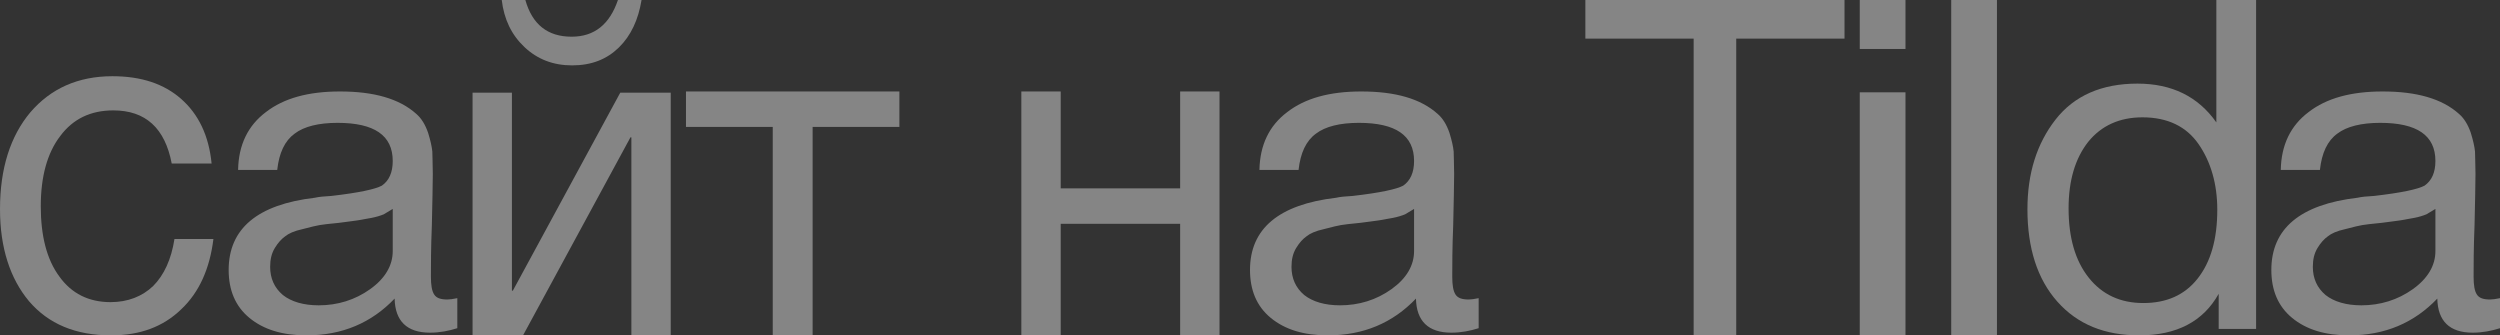 <?xml version="1.0" encoding="UTF-8"?> <svg xmlns="http://www.w3.org/2000/svg" width="164" height="22" viewBox="0 0 164 22" fill="none"><rect x="0" y="0" width="164" height="22" fill="#333333" stroke="none"/><path d="M164 19.559V21.529C163.443 21.706 162.856 21.823 162.206 21.823C160.691 21.823 159.918 21.059 159.887 19.588C158.371 21.177 156.454 22 154.103 22C152.526 22 151.289 21.618 150.361 20.853C149.433 20.088 149 19.029 149 17.706C149 15 150.887 13.412 154.66 12.971C154.907 12.912 155.247 12.882 155.742 12.853C157.536 12.647 158.619 12.412 159.052 12.177C159.515 11.853 159.763 11.323 159.763 10.559C159.763 8.882 158.557 8.059 156.144 8.059C154.907 8.059 153.948 8.294 153.33 8.765C152.68 9.235 152.309 10.029 152.186 11.147H149.619C149.649 9.5 150.268 8.235 151.443 7.353C152.619 6.441 154.227 6 156.299 6C158.526 6 160.196 6.471 161.309 7.471C161.649 7.765 161.897 8.176 162.082 8.706C162.237 9.206 162.33 9.618 162.361 9.941C162.361 10.265 162.392 10.765 162.392 11.412C162.392 12.147 162.361 13.265 162.33 14.765C162.268 16.294 162.268 17.412 162.268 18.147C162.268 18.706 162.33 19.088 162.485 19.323C162.639 19.559 162.918 19.647 163.351 19.647C163.505 19.647 163.722 19.618 164 19.559ZM159.763 13.706C159.577 13.823 159.361 13.941 159.175 14.059C158.959 14.147 158.68 14.235 158.371 14.294C158.062 14.353 157.845 14.382 157.722 14.412C157.598 14.441 157.351 14.471 156.918 14.529C156.485 14.588 156.237 14.618 156.237 14.618C155.588 14.677 155.155 14.735 154.969 14.765C154.783 14.794 154.412 14.882 153.856 15.029C153.299 15.147 152.928 15.323 152.711 15.5C152.464 15.677 152.247 15.912 152.031 16.265C151.814 16.618 151.722 17.029 151.722 17.5C151.722 18.265 152 18.882 152.557 19.353C153.113 19.794 153.918 20.029 154.907 20.029C156.144 20.029 157.289 19.677 158.278 18.971C159.268 18.265 159.763 17.412 159.763 16.471V13.706Z" fill="white" fill-opacity="0.4"></path><path d="M148 0V21.576H145.546V19.273C144.534 21.091 142.785 22 140.331 22C138.061 22 136.282 21.273 134.963 19.788C133.644 18.303 133 16.273 133 13.727C133 11.364 133.614 9.424 134.84 7.848C136.067 6.273 137.877 5.485 140.209 5.485C142.479 5.485 144.196 6.333 145.393 8.03V0H148ZM140.546 7.697C139.043 7.697 137.847 8.242 136.988 9.303C136.129 10.394 135.699 11.848 135.699 13.667C135.699 15.576 136.129 17.091 137.018 18.212C137.908 19.333 139.104 19.879 140.607 19.879C142.11 19.879 143.307 19.364 144.166 18.273C145.025 17.182 145.454 15.697 145.454 13.758C145.454 12.061 145.025 10.606 144.227 9.455C143.429 8.303 142.202 7.697 140.546 7.697Z" fill="white" fill-opacity="0.4"></path><path d="M131 0V22H128V0H131Z" fill="white" fill-opacity="0.4"></path><path d="M125 0V3.213H122V0H125ZM125 6.056V22H122V6.056H125Z" fill="white" fill-opacity="0.4"></path><path d="M121 0V2.534H113.897V22H111.103V2.534H104V0H121Z" fill="white" fill-opacity="0.4"></path><path d="M97 19.559V21.529C96.443 21.706 95.856 21.823 95.206 21.823C93.691 21.823 92.918 21.059 92.887 19.588C91.371 21.177 89.454 22 87.103 22C85.526 22 84.289 21.618 83.361 20.853C82.433 20.088 82 19.029 82 17.706C82 15 83.887 13.412 87.66 12.971C87.907 12.912 88.247 12.882 88.742 12.853C90.536 12.647 91.619 12.412 92.052 12.177C92.516 11.853 92.763 11.323 92.763 10.559C92.763 8.882 91.557 8.059 89.144 8.059C87.907 8.059 86.948 8.294 86.33 8.765C85.68 9.235 85.309 10.029 85.186 11.147H82.619C82.65 9.5 83.268 8.235 84.443 7.353C85.619 6.441 87.227 6 89.299 6C91.526 6 93.196 6.471 94.309 7.471C94.65 7.765 94.897 8.176 95.082 8.706C95.237 9.206 95.33 9.618 95.361 9.941C95.361 10.265 95.392 10.765 95.392 11.412C95.392 12.147 95.361 13.265 95.33 14.765C95.268 16.294 95.268 17.412 95.268 18.147C95.268 18.706 95.33 19.088 95.484 19.323C95.639 19.559 95.918 19.647 96.35 19.647C96.505 19.647 96.722 19.618 97 19.559ZM92.763 13.706C92.577 13.823 92.361 13.941 92.175 14.059C91.959 14.147 91.68 14.235 91.371 14.294C91.062 14.353 90.845 14.382 90.722 14.412C90.598 14.441 90.35 14.471 89.918 14.529C89.484 14.588 89.237 14.618 89.237 14.618C88.588 14.677 88.155 14.735 87.969 14.765C87.784 14.794 87.412 14.882 86.856 15.029C86.299 15.147 85.928 15.323 85.711 15.5C85.464 15.677 85.247 15.912 85.031 16.265C84.814 16.618 84.722 17.029 84.722 17.5C84.722 18.265 85 18.882 85.557 19.353C86.113 19.794 86.918 20.029 87.907 20.029C89.144 20.029 90.289 19.677 91.278 18.971C92.268 18.265 92.763 17.412 92.763 16.471V13.706Z" fill="white" fill-opacity="0.4"></path><path d="M69.582 22H67V6H69.582V12.357H77.418V6H80V22H77.418V14.682H69.582V22Z" fill="white" fill-opacity="0.4"></path><path d="M59 8.326H53.308V22H50.692V8.326H45V6H59V8.326Z" fill="white" fill-opacity="0.4"></path><path d="M42.086 0C41.874 1.296 41.388 2.345 40.598 3.116C39.808 3.888 38.806 4.289 37.53 4.289C36.285 4.289 35.252 3.888 34.402 3.086C33.551 2.283 33.065 1.265 32.914 0H34.463C34.918 1.604 35.921 2.407 37.5 2.407C38.988 2.407 39.991 1.604 40.537 0H42.086ZM34.311 22H31V6.079H33.582V19.069H33.642L40.689 6.079H44V22H41.418V9.01H41.358L34.311 22Z" fill="white" fill-opacity="0.4"></path><path d="M30 19.559V21.529C29.443 21.706 28.856 21.823 28.206 21.823C26.691 21.823 25.918 21.059 25.887 19.588C24.371 21.177 22.454 22 20.103 22C18.526 22 17.289 21.618 16.361 20.853C15.433 20.088 15 19.029 15 17.706C15 15 16.887 13.412 20.66 12.971C20.907 12.912 21.247 12.882 21.742 12.853C23.536 12.647 24.619 12.412 25.052 12.177C25.515 11.853 25.763 11.323 25.763 10.559C25.763 8.882 24.557 8.059 22.144 8.059C20.907 8.059 19.948 8.294 19.33 8.765C18.68 9.235 18.309 10.029 18.186 11.147H15.619C15.649 9.5 16.268 8.235 17.443 7.353C18.619 6.441 20.227 6 22.299 6C24.526 6 26.196 6.471 27.309 7.471C27.649 7.765 27.897 8.176 28.082 8.706C28.237 9.206 28.33 9.618 28.361 9.941C28.361 10.265 28.392 10.765 28.392 11.412C28.392 12.147 28.361 13.265 28.33 14.765C28.268 16.294 28.268 17.412 28.268 18.147C28.268 18.706 28.33 19.088 28.485 19.323C28.639 19.559 28.918 19.647 29.351 19.647C29.505 19.647 29.722 19.618 30 19.559ZM25.763 13.706C25.577 13.823 25.361 13.941 25.175 14.059C24.959 14.147 24.68 14.235 24.371 14.294C24.062 14.353 23.845 14.382 23.722 14.412C23.598 14.441 23.351 14.471 22.918 14.529C22.485 14.588 22.237 14.618 22.237 14.618C21.588 14.677 21.155 14.735 20.969 14.765C20.784 14.794 20.412 14.882 19.856 15.029C19.299 15.147 18.928 15.323 18.711 15.5C18.464 15.677 18.247 15.912 18.031 16.265C17.814 16.618 17.722 17.029 17.722 17.5C17.722 18.265 18 18.882 18.557 19.353C19.113 19.794 19.918 20.029 20.907 20.029C22.144 20.029 23.289 19.677 24.278 18.971C25.268 18.265 25.763 17.412 25.763 16.471V13.706Z" fill="white" fill-opacity="0.4"></path><path d="M14 15.68C13.762 17.61 13.079 19.167 11.89 20.288C10.701 21.44 9.185 22 7.282 22C4.964 22 3.18 21.253 1.902 19.758C0.654 18.264 0 16.24 0 13.718C0 11.04 0.684 8.923 1.992 7.366C3.329 5.81 5.113 5 7.372 5C9.274 5 10.76 5.498 11.89 6.495C13.019 7.491 13.703 8.892 13.881 10.729H11.265C10.819 8.394 9.541 7.242 7.431 7.242C5.945 7.242 4.786 7.802 3.953 8.923C3.091 10.044 2.675 11.601 2.675 13.531C2.675 15.461 3.062 17.018 3.894 18.139C4.696 19.26 5.826 19.82 7.253 19.82C8.382 19.82 9.333 19.447 10.047 18.762C10.76 18.046 11.236 17.018 11.444 15.68H14Z" fill="white" fill-opacity="0.4"></path></svg> 